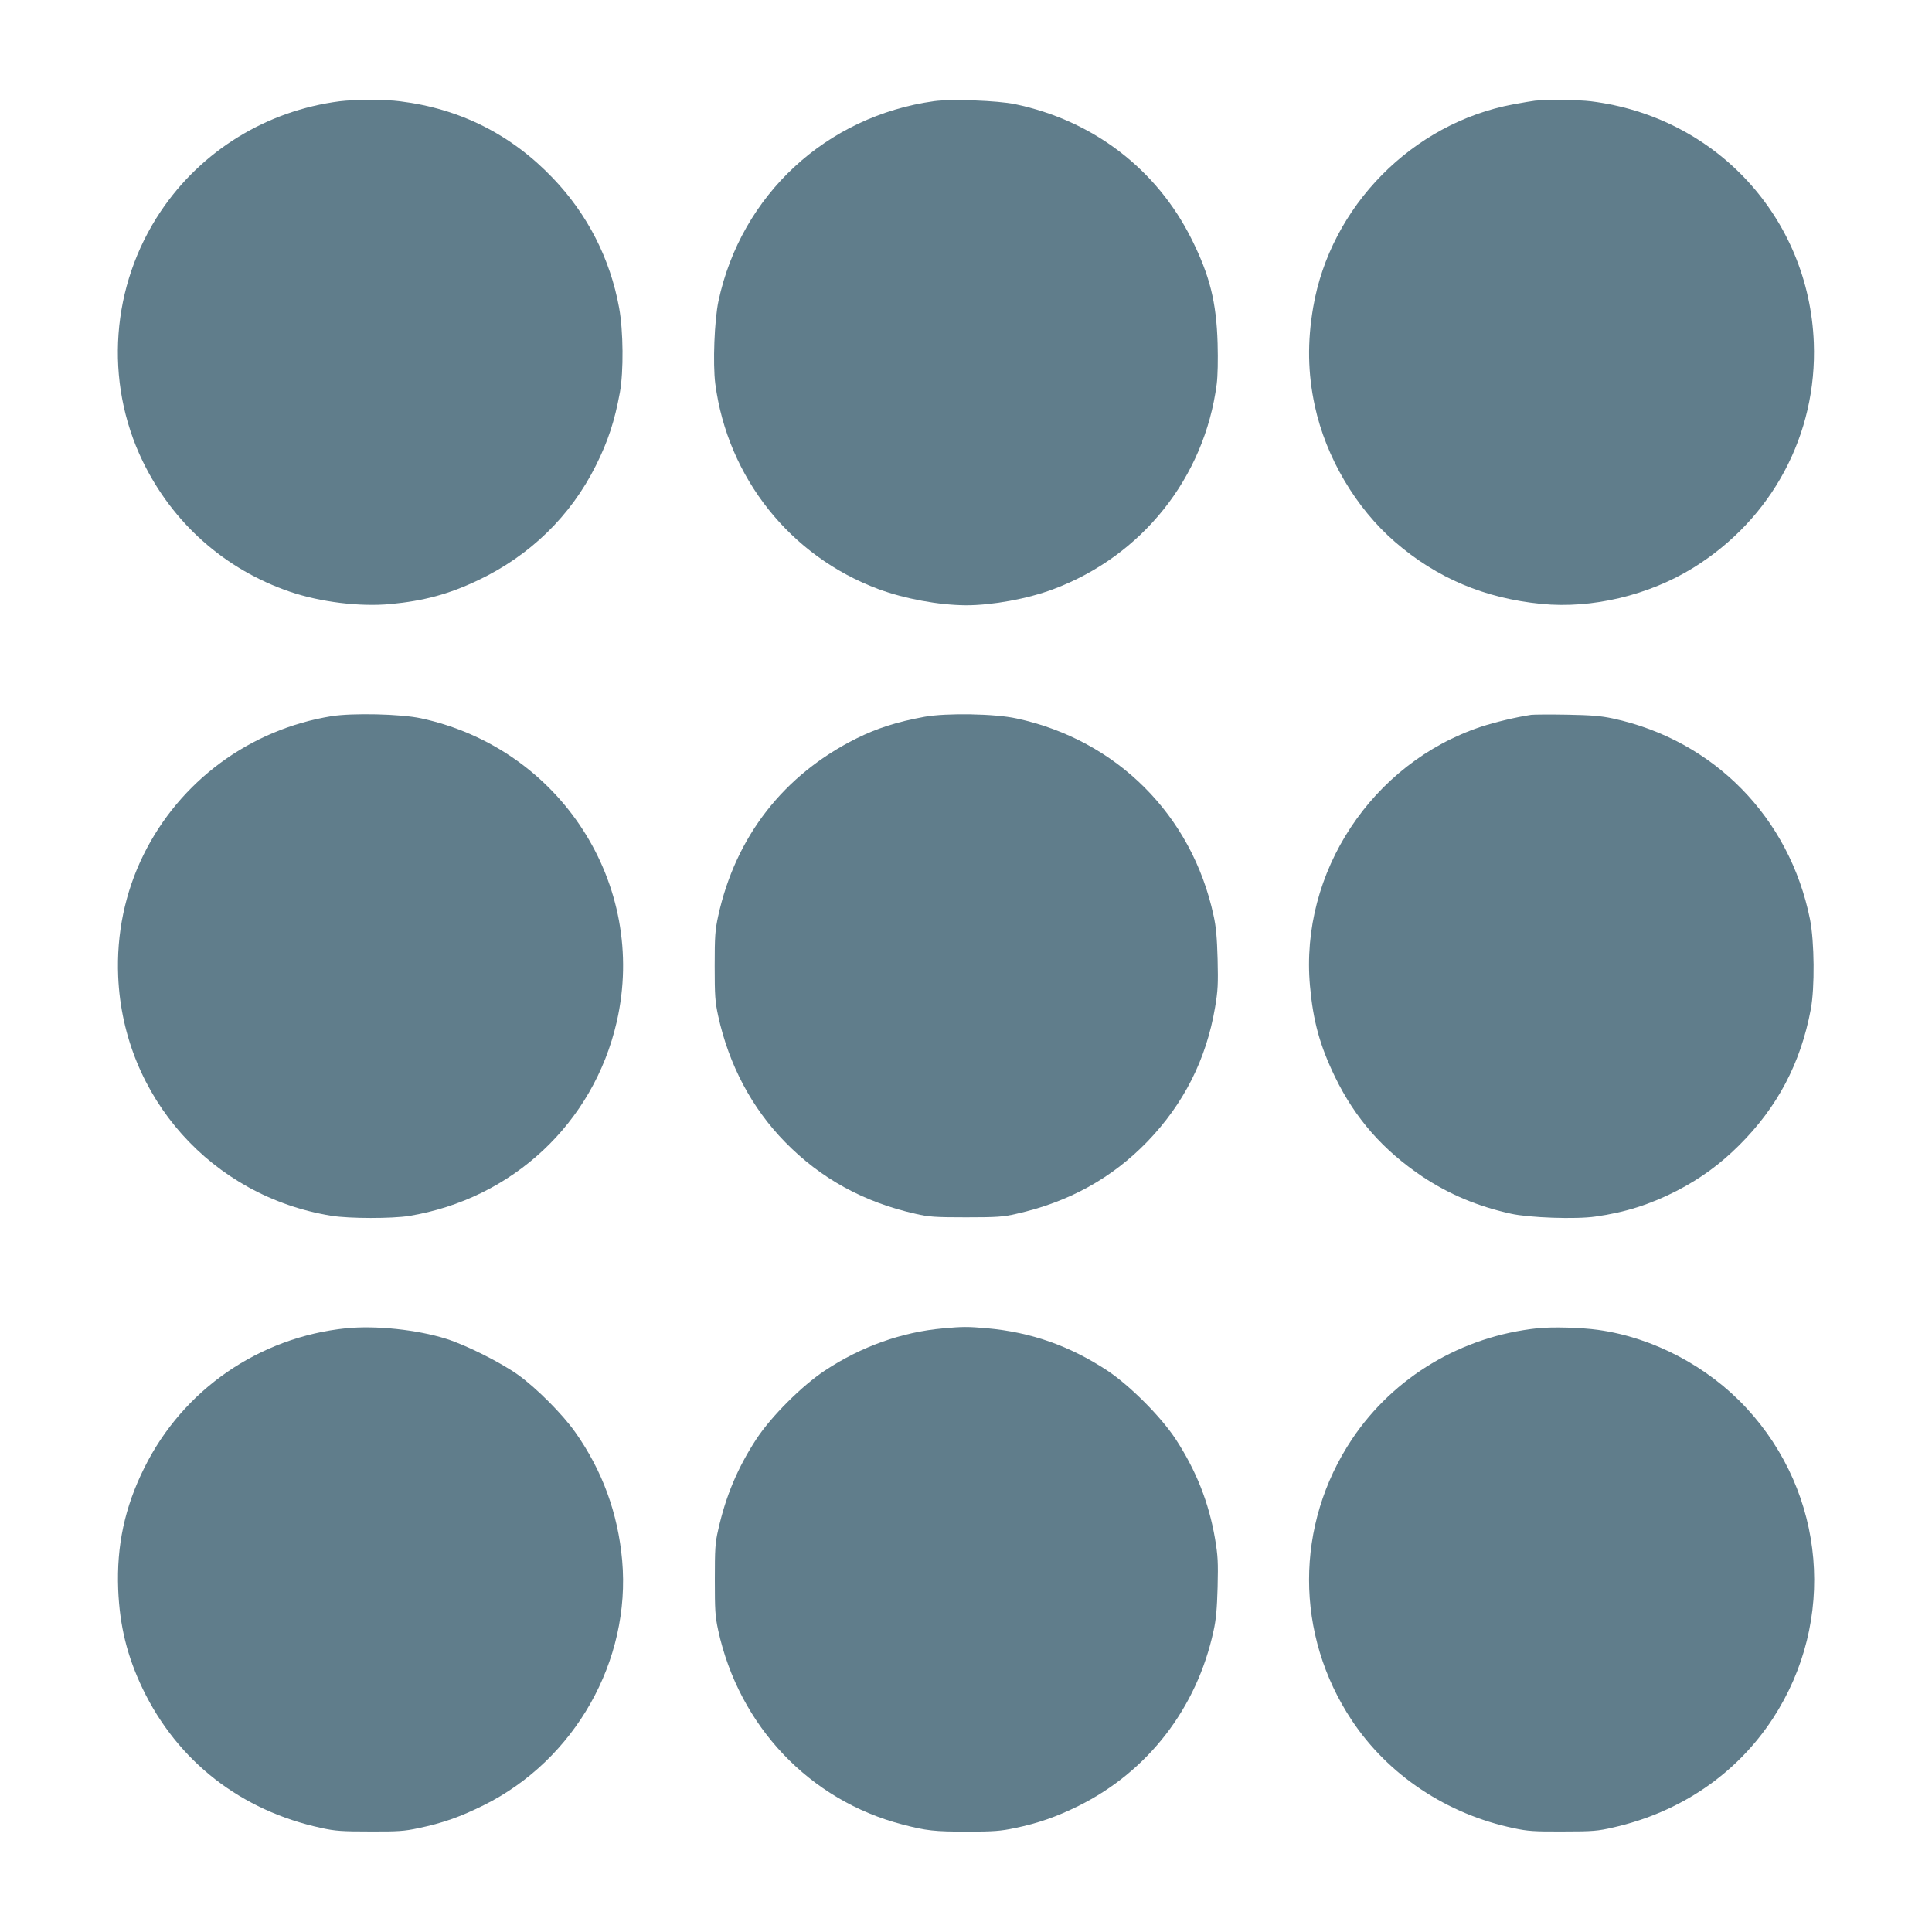 <?xml version="1.0" standalone="no"?>
<!DOCTYPE svg PUBLIC "-//W3C//DTD SVG 20010904//EN"
 "http://www.w3.org/TR/2001/REC-SVG-20010904/DTD/svg10.dtd">
<svg version="1.0" xmlns="http://www.w3.org/2000/svg"
 width="1280pt" height="1280pt" viewBox="0 0 1280 1280"
 preserveAspectRatio="xMidYMid meet">
<g transform="translate(0,1280) scale(0.1,-0.1)"
fill="#607d8b" stroke="none">
<path d="M2250 12129 c-484 -62 -916 -328 -1185 -729 -330 -492 -376 -1125
-120 -1655 198 -410 545 -718 975 -865 203 -69 462 -101 667 -82 222 21 388
66 581 158 343 163 613 425 780 760 81 162 124 294 159 484 25 139 23 407 -5
560 -59 326 -210 621 -439 860 -277 290 -616 460 -1013 509 -97 13 -305 12
-400 0z"/>
<path d="M6190 12130 c-716 -99 -1280 -622 -1430 -1325 -27 -128 -38 -414 -21
-548 82 -621 496 -1142 1081 -1360 173 -64 399 -106 580 -107 174 0 406 42
577 106 589 220 1003 739 1084 1359 7 56 9 157 6 270 -8 274 -52 449 -172 690
-231 464 -653 787 -1170 895 -114 24 -422 35 -535 20z"/>
<path d="M10170 12133 c-19 -2 -83 -13 -143 -24 -669 -124 -1213 -676 -1327
-1346 -39 -228 -36 -435 11 -652 74 -342 271 -676 532 -902 276 -239 593 -373
970 -410 333 -33 711 57 1005 239 523 324 822 884 799 1492 -32 828 -649 1497
-1477 1599 -79 10 -291 12 -370 4z"/>
<path d="M2196 8055 c-541 -88 -1005 -430 -1246 -920 -122 -248 -179 -523
-167 -805 34 -800 621 -1457 1414 -1585 119 -19 399 -19 513 -1 685 113 1222
615 1376 1286 208 910 -373 1812 -1297 2011 -134 29 -454 36 -593 14z"/>
<path d="M6125 8051 c-185 -34 -312 -75 -450 -143 -483 -241 -802 -651 -917
-1178 -20 -92 -23 -133 -23 -330 0 -197 3 -238 23 -330 71 -325 223 -612 445
-838 236 -241 520 -397 864 -474 86 -20 127 -23 333 -23 206 0 247 3 333 23
348 78 632 235 868 478 242 251 391 546 449 889 19 113 21 155 17 320 -4 142
-10 215 -27 290 -143 664 -641 1162 -1305 1305 -144 32 -467 37 -610 11z"/>
<path d="M10145 8064 c-101 -15 -241 -49 -333 -79 -723 -241 -1201 -966 -1133
-1717 21 -234 65 -394 166 -603 134 -276 318 -485 580 -661 177 -117 364 -196
585 -245 121 -27 432 -38 560 -19 196 27 365 81 540 171 158 82 285 175 410
299 256 254 410 546 477 903 27 144 24 447 -5 595 -135 676 -638 1188 -1307
1332 -80 17 -142 22 -305 25 -113 2 -218 1 -235 -1z"/>
<path d="M2295 4000 c-578 -59 -1083 -407 -1339 -925 -130 -261 -184 -515
-173 -805 10 -243 59 -442 162 -658 231 -481 652 -809 1185 -923 90 -20 136
-23 320 -23 186 -1 230 2 322 22 160 33 278 75 433 152 604 300 976 958 917
1622 -28 313 -132 596 -310 848 -85 121 -260 296 -382 383 -116 82 -341 195
-474 237 -194 61 -465 89 -661 70z"/>
<path d="M6247 3999 c-272 -24 -543 -121 -783 -280 -152 -101 -354 -303 -452
-452 -124 -189 -204 -379 -254 -604 -20 -85 -22 -128 -22 -328 0 -202 2 -243
22 -335 138 -636 607 -1129 1222 -1288 157 -41 212 -47 425 -47 178 0 226 4
316 23 156 32 278 75 424 147 461 229 785 649 895 1160 17 75 23 148 27 290 4
165 2 207 -17 320 -41 240 -125 453 -262 662 -98 148 -300 351 -451 452 -249
164 -506 255 -799 281 -125 11 -162 11 -291 -1z"/>
<path d="M10188 4000 c-504 -53 -954 -322 -1230 -734 -380 -569 -380 -1295 -1
-1865 241 -362 628 -620 1071 -713 93 -20 135 -23 327 -22 200 0 231 3 335 27
445 101 816 355 1056 722 422 647 350 1490 -176 2057 -256 276 -617 466 -981
517 -114 16 -304 21 -401 11z"/>
</g>
</svg>
